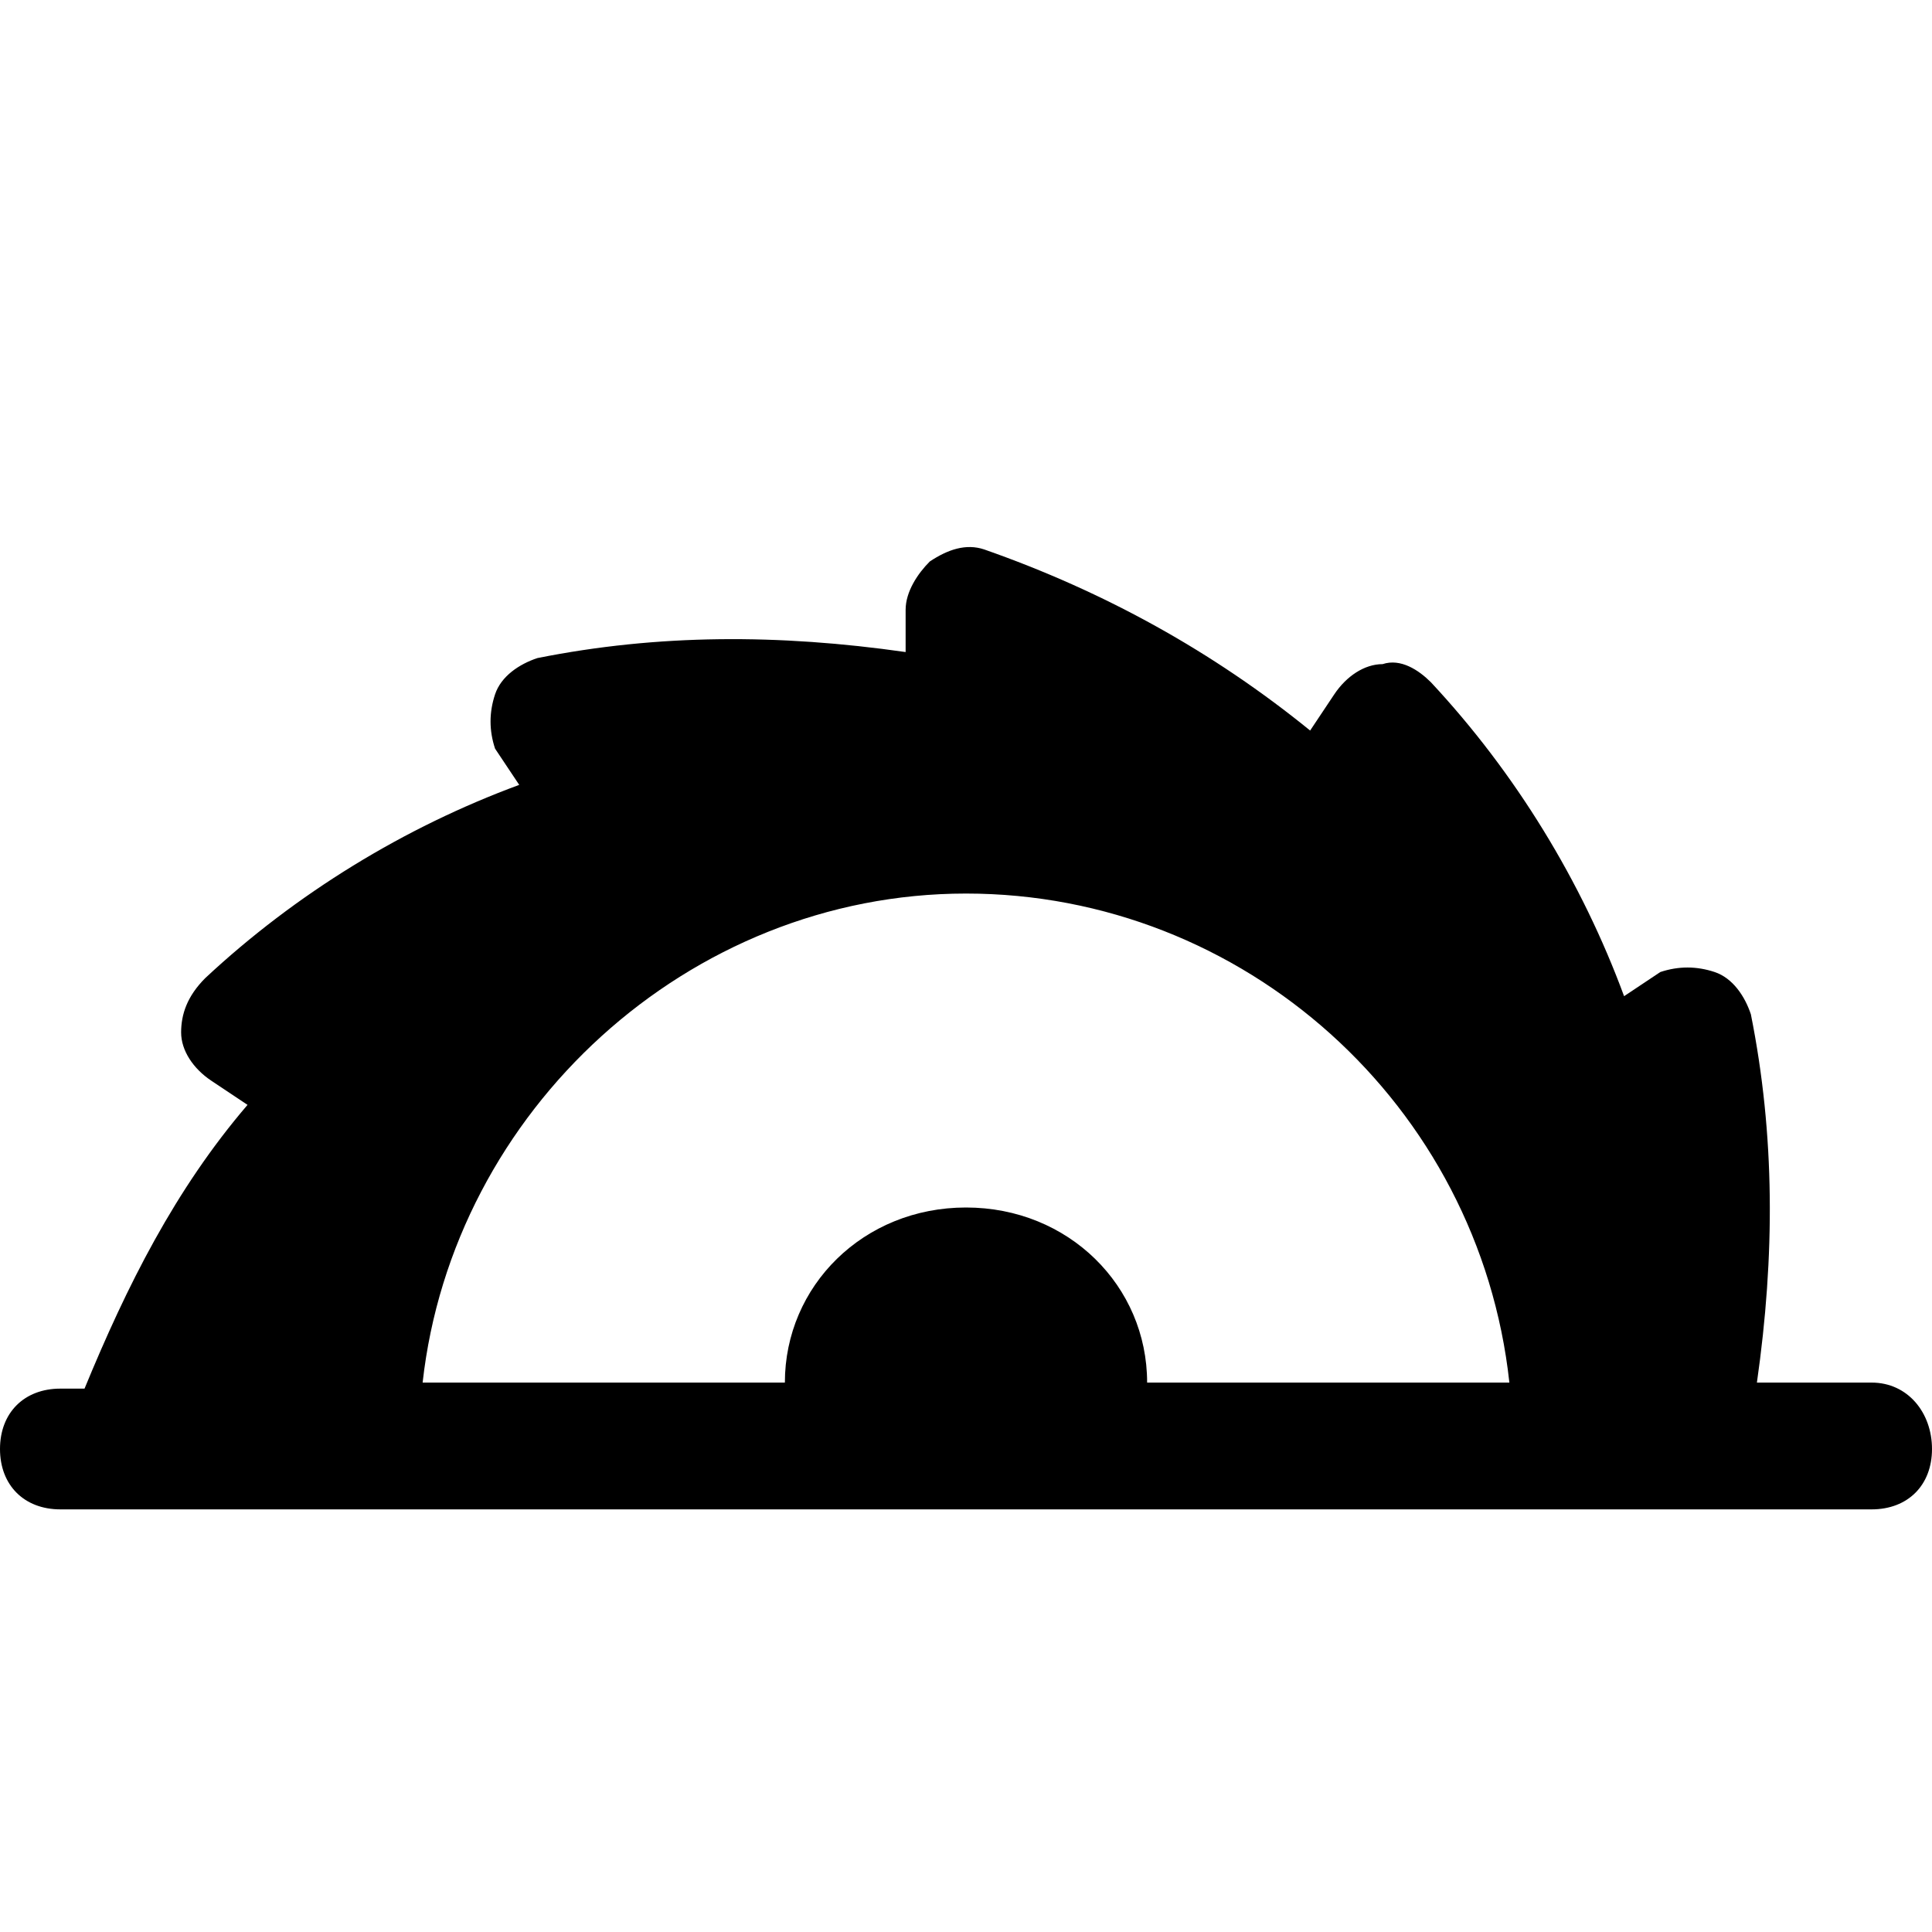 <?xml version="1.0" encoding="utf-8"?>
<svg fill="#000000" height="800px" width="800px" version="1.1" id="Icons" xmlns="http://www.w3.org/2000/svg" xmlns:xlink="http://www.w3.org/1999/xlink" 
	 viewBox="0 0 32 32" xml:space="preserve">
<path d="M31,22.9h-1.9c0.3-2.1,0.3-4.1-0.1-6.1c-0.1-0.3-0.3-0.6-0.6-0.7c-0.3-0.1-0.6-0.1-0.9,0l-0.6,0.4c-0.7-1.9-1.8-3.7-3.2-5.2
	c-0.2-0.2-0.5-0.4-0.8-0.3c-0.3,0-0.6,0.2-0.8,0.5l-0.4,0.6c-1.6-1.3-3.4-2.3-5.4-3C16,9,15.7,9.1,15.4,9.3C15.2,9.5,15,9.8,15,10.1
	v0.7c-2.1-0.3-4.1-0.3-6.1,0.1c-0.3,0.1-0.6,0.3-0.7,0.6s-0.1,0.6,0,0.9l0.4,0.6c-1.9,0.7-3.7,1.8-5.2,3.2C3.1,16.5,3,16.8,3,17.1
	c0,0.3,0.2,0.6,0.5,0.8l0.6,0.4c-1.2,1.4-2,3-2.7,4.7H1c-0.6,0-1,0.4-1,1s0.4,1,1,1h1.2h5.8h16.2h3.8H31c0.6,0,1-0.4,1-1
	S31.6,22.9,31,22.9z M19,22.9c0-1.6-1.3-2.9-3-2.9s-3,1.3-3,2.9H7c0.5-4.5,4.4-8.1,9-8.1s8.5,3.5,9,8.1H19z"/>
</svg>